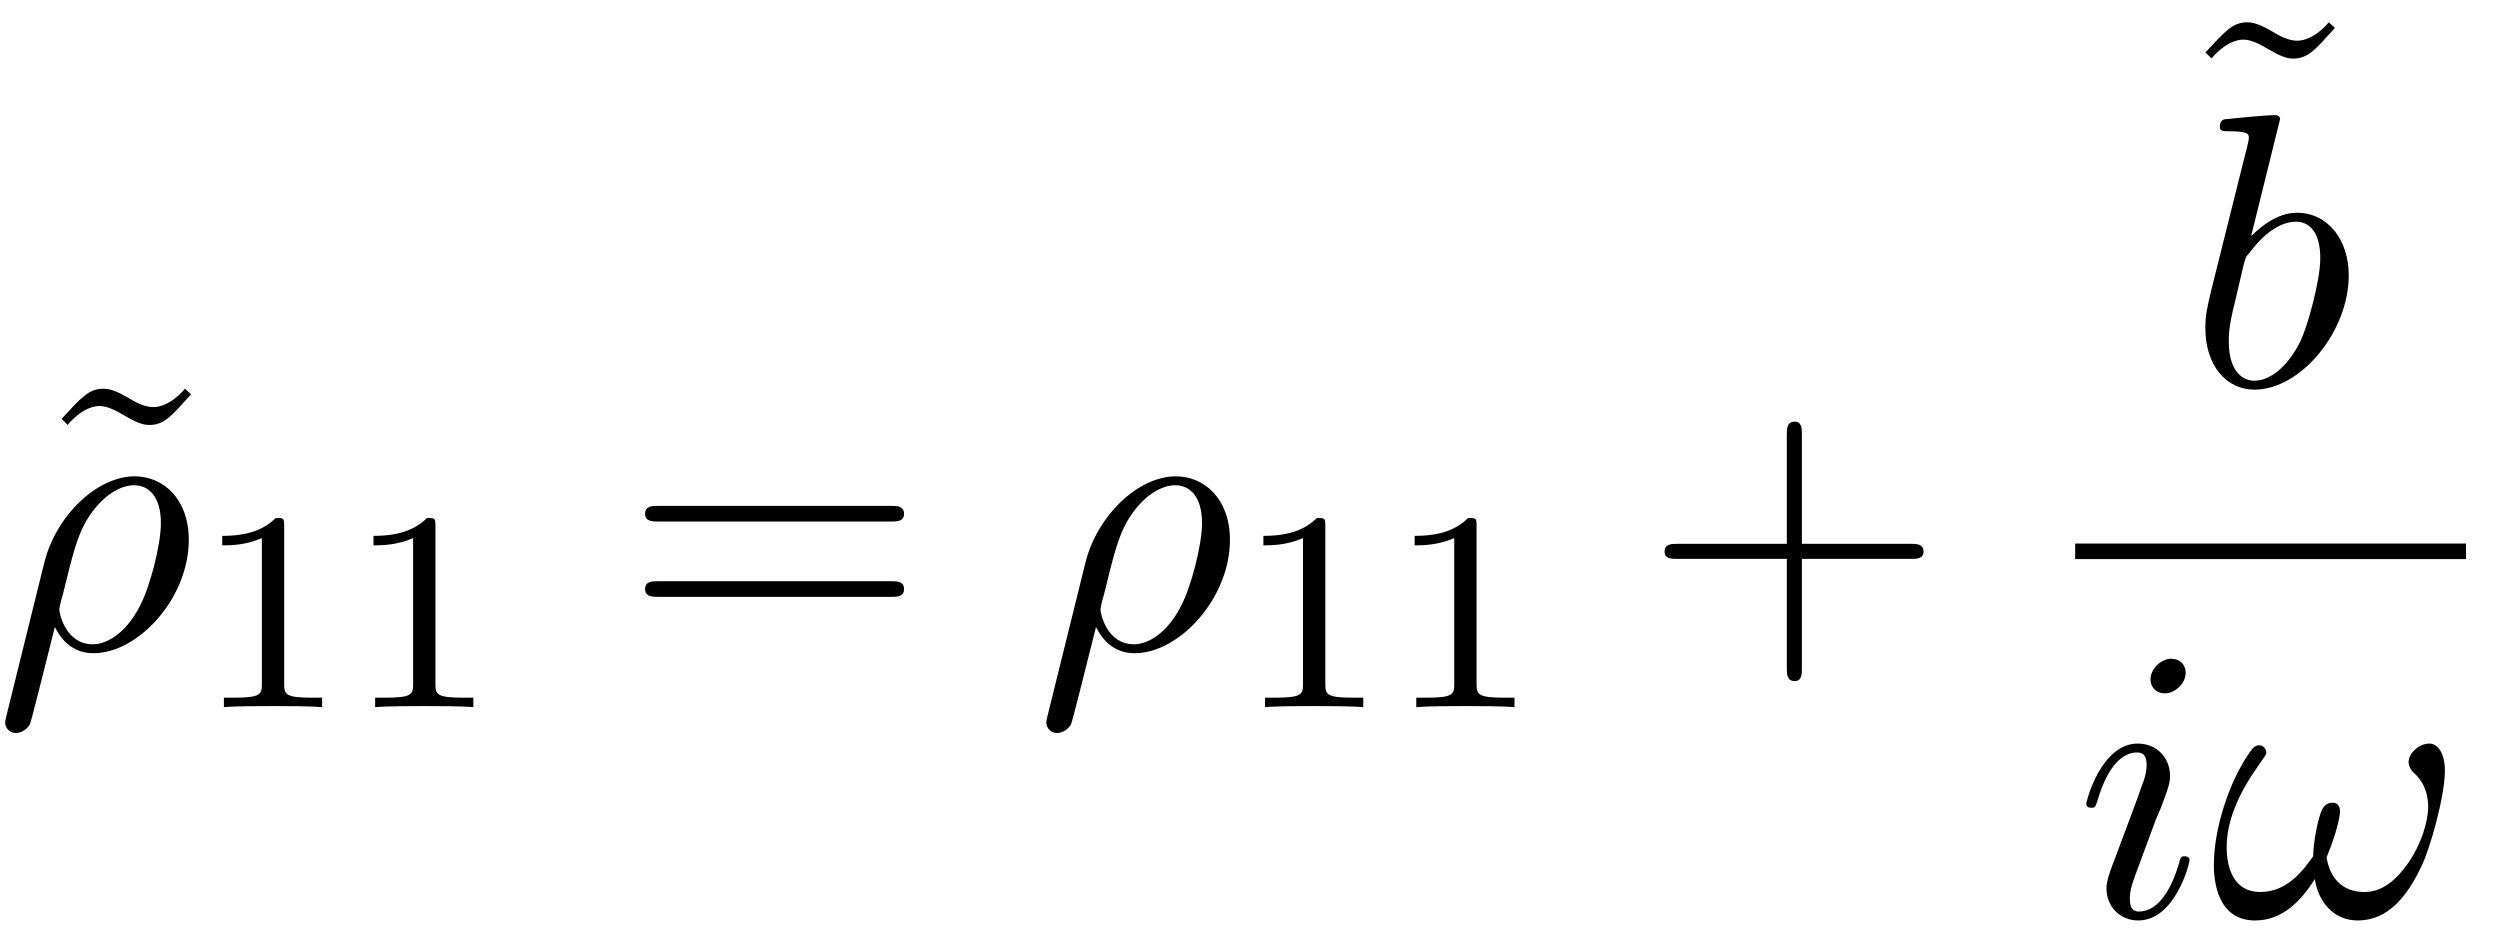 <?xml version="1.0" encoding="UTF-8"?>
<svg xmlns="http://www.w3.org/2000/svg" xmlns:xlink="http://www.w3.org/1999/xlink" width="70pt" height="26pt" viewBox="0 0 70 26" version="1.1">
<defs>
<g>
<symbol overflow="visible" id="glyph0-0">
<path style="stroke:none;" d=""/>
</symbol>
<symbol overflow="visible" id="glyph0-1">
<path style="stroke:none;" d="M 4.531 -7.125 L 4.359 -7.281 C 4.359 -7.281 3.953 -6.766 3.469 -6.766 C 3.219 -6.766 2.938 -6.922 2.766 -7.031 C 2.469 -7.203 2.266 -7.281 2.078 -7.281 C 1.672 -7.281 1.469 -7.047 0.906 -6.438 L 1.078 -6.266 C 1.078 -6.281 1.5 -6.797 1.969 -6.797 C 2.219 -6.797 2.5 -6.625 2.688 -6.516 C 2.984 -6.344 3.172 -6.266 3.359 -6.266 C 3.781 -6.266 3.984 -6.516 4.531 -7.125 Z M 4.531 -7.125 "/>
</symbol>
<symbol overflow="visible" id="glyph0-2">
<path style="stroke:none;" d="M 7.5 -3.562 C 7.656 -3.562 7.859 -3.562 7.859 -3.781 C 7.859 -4 7.656 -4 7.5 -4 L 0.969 -4 C 0.812 -4 0.609 -4 0.609 -3.781 C 0.609 -3.562 0.812 -3.562 0.984 -3.562 Z M 7.5 -1.453 C 7.656 -1.453 7.859 -1.453 7.859 -1.672 C 7.859 -1.891 7.656 -1.891 7.5 -1.891 L 0.984 -1.891 C 0.812 -1.891 0.609 -1.891 0.609 -1.672 C 0.609 -1.453 0.812 -1.453 0.969 -1.453 Z M 7.5 -1.453 "/>
</symbol>
<symbol overflow="visible" id="glyph0-3">
<path style="stroke:none;" d="M 4.453 -2.516 L 7.5 -2.516 C 7.656 -2.516 7.859 -2.516 7.859 -2.719 C 7.859 -2.938 7.656 -2.938 7.5 -2.938 L 4.453 -2.938 L 4.453 -6 C 4.453 -6.156 4.453 -6.359 4.25 -6.359 C 4.031 -6.359 4.031 -6.156 4.031 -6 L 4.031 -2.938 L 0.969 -2.938 C 0.812 -2.938 0.609 -2.938 0.609 -2.719 C 0.609 -2.516 0.812 -2.516 0.969 -2.516 L 4.031 -2.516 L 4.031 0.547 C 4.031 0.703 4.031 0.906 4.25 0.906 C 4.453 0.906 4.453 0.703 4.453 0.547 Z M 4.453 -2.516 "/>
</symbol>
<symbol overflow="visible" id="glyph1-0">
<path style="stroke:none;" d=""/>
</symbol>
<symbol overflow="visible" id="glyph1-1">
<path style="stroke:none;" d="M 0.359 1.891 C 0.328 2.016 0.328 2.047 0.328 2.062 C 0.328 2.219 0.453 2.359 0.625 2.359 C 0.859 2.359 1 2.156 1.016 2.125 C 1.062 2.031 1.422 0.562 1.719 -0.609 C 1.938 -0.172 2.281 0.125 2.797 0.125 C 4.062 0.125 5.469 -1.422 5.469 -3.047 C 5.469 -4.203 4.75 -4.828 3.953 -4.828 C 2.906 -4.828 1.75 -3.734 1.422 -2.406 Z M 2.781 -0.125 C 2.016 -0.125 1.844 -1 1.844 -1.094 C 1.844 -1.141 1.891 -1.359 1.938 -1.5 C 2.234 -2.719 2.344 -3.109 2.578 -3.547 C 3.047 -4.344 3.594 -4.578 3.938 -4.578 C 4.344 -4.578 4.688 -4.266 4.688 -3.516 C 4.688 -2.906 4.375 -1.688 4.078 -1.156 C 3.719 -0.469 3.203 -0.125 2.781 -0.125 Z M 2.781 -0.125 "/>
</symbol>
<symbol overflow="visible" id="glyph1-2">
<path style="stroke:none;" d="M 2.609 -7.453 C 2.609 -7.453 2.609 -7.562 2.469 -7.562 C 2.219 -7.562 1.422 -7.484 1.141 -7.453 C 1.047 -7.453 0.922 -7.438 0.922 -7.234 C 0.922 -7.109 1.031 -7.109 1.188 -7.109 C 1.719 -7.109 1.734 -7.031 1.734 -6.922 C 1.734 -6.844 1.641 -6.484 1.578 -6.25 L 0.688 -2.688 C 0.562 -2.156 0.516 -1.969 0.516 -1.594 C 0.516 -0.562 1.094 0.125 1.891 0.125 C 3.188 0.125 4.531 -1.5 4.531 -3.078 C 4.531 -4.062 3.953 -4.828 3.078 -4.828 C 2.578 -4.828 2.125 -4.5 1.797 -4.172 Z M 1.578 -3.328 C 1.641 -3.562 1.641 -3.594 1.75 -3.703 C 2.281 -4.422 2.766 -4.578 3.047 -4.578 C 3.453 -4.578 3.734 -4.25 3.734 -3.562 C 3.734 -2.906 3.375 -1.656 3.188 -1.25 C 2.828 -0.516 2.328 -0.125 1.891 -0.125 C 1.531 -0.125 1.172 -0.422 1.172 -1.219 C 1.172 -1.422 1.172 -1.641 1.344 -2.328 Z M 1.578 -3.328 "/>
</symbol>
<symbol overflow="visible" id="glyph1-3">
<path style="stroke:none;" d="M 3.094 -6.812 C 3.094 -7.031 2.938 -7.203 2.688 -7.203 C 2.406 -7.203 2.109 -6.922 2.109 -6.625 C 2.109 -6.422 2.25 -6.234 2.516 -6.234 C 2.766 -6.234 3.094 -6.484 3.094 -6.812 Z M 2.266 -2.719 C 2.406 -3.031 2.406 -3.047 2.516 -3.344 C 2.594 -3.562 2.656 -3.719 2.656 -3.922 C 2.656 -4.422 2.297 -4.828 1.75 -4.828 C 0.734 -4.828 0.312 -3.234 0.312 -3.141 C 0.312 -3.031 0.422 -3.031 0.453 -3.031 C 0.562 -3.031 0.562 -3.047 0.625 -3.234 C 0.922 -4.25 1.359 -4.578 1.719 -4.578 C 1.812 -4.578 2 -4.578 2 -4.234 C 2 -4 1.922 -3.781 1.875 -3.672 C 1.781 -3.375 1.297 -2.109 1.125 -1.641 C 1.016 -1.359 0.875 -1 0.875 -0.781 C 0.875 -0.266 1.25 0.125 1.766 0.125 C 2.797 0.125 3.203 -1.469 3.203 -1.562 C 3.203 -1.672 3.094 -1.672 3.062 -1.672 C 2.953 -1.672 2.953 -1.641 2.906 -1.469 C 2.703 -0.781 2.344 -0.125 1.781 -0.125 C 1.609 -0.125 1.531 -0.234 1.531 -0.484 C 1.531 -0.75 1.594 -0.906 1.844 -1.578 Z M 2.266 -2.719 "/>
</symbol>
<symbol overflow="visible" id="glyph1-4">
<path style="stroke:none;" d="M 6.594 -4.062 C 6.594 -4.547 6.406 -4.828 6.156 -4.828 C 5.875 -4.828 5.578 -4.562 5.578 -4.312 C 5.578 -4.203 5.641 -4.078 5.75 -3.984 C 5.938 -3.812 6.125 -3.516 6.125 -3.062 C 6.125 -2.625 5.922 -2 5.578 -1.5 C 5.25 -1.031 4.859 -0.672 4.344 -0.672 C 3.719 -0.672 3.375 -1.062 3.281 -1.641 C 3.406 -1.938 3.656 -2.625 3.656 -2.938 C 3.656 -3.062 3.594 -3.172 3.453 -3.172 C 3.375 -3.172 3.25 -3.156 3.156 -2.984 C 3.047 -2.766 2.906 -2.062 2.906 -1.672 C 2.547 -1.156 2.109 -0.672 1.422 -0.672 C 0.703 -0.672 0.484 -1.312 0.484 -1.922 C 0.484 -3.281 1.594 -4.422 1.594 -4.562 C 1.594 -4.688 1.5 -4.781 1.391 -4.781 C 1.25 -4.781 1.172 -4.641 1.094 -4.531 C 0.547 -3.734 0.125 -2.438 0.125 -1.438 C 0.125 -0.688 0.375 0.125 1.281 0.125 C 2.047 0.125 2.562 -0.422 2.953 -1.031 C 3.047 -0.391 3.484 0.125 4.156 0.125 C 5 0.125 5.531 -0.547 5.922 -1.359 C 6.188 -1.891 6.594 -3.375 6.594 -4.062 Z M 6.594 -4.062 "/>
</symbol>
<symbol overflow="visible" id="glyph2-0">
<path style="stroke:none;" d=""/>
</symbol>
<symbol overflow="visible" id="glyph2-1">
<path style="stroke:none;" d="M 2.5 -5.078 C 2.5 -5.297 2.484 -5.297 2.266 -5.297 C 1.938 -4.984 1.516 -4.797 0.766 -4.797 L 0.766 -4.531 C 0.984 -4.531 1.406 -4.531 1.875 -4.734 L 1.875 -0.656 C 1.875 -0.359 1.844 -0.266 1.094 -0.266 L 0.812 -0.266 L 0.812 0 C 1.141 -0.031 1.828 -0.031 2.188 -0.031 C 2.547 -0.031 3.234 -0.031 3.562 0 L 3.562 -0.266 L 3.281 -0.266 C 2.531 -0.266 2.5 -0.359 2.5 -0.656 Z M 2.5 -5.078 "/>
</symbol>
</g>
</defs>
<g id="surface1">
<g style="fill:rgb(0%,0%,0%);fill-opacity:1;">
  <use xlink:href="#glyph0-1" x="0.819" y="18.165"/>
</g>
<g style="fill:rgb(0%,0%,0%);fill-opacity:1;">
  <use xlink:href="#glyph1-1" x="-0.183" y="18.165"/>
</g>
<g style="fill:rgb(0%,0%,0%);fill-opacity:1;">
  <use xlink:href="#glyph2-1" x="5.457" y="19.801"/>
  <use xlink:href="#glyph2-1" x="9.692" y="19.801"/>
</g>
<g style="fill:rgb(0%,0%,0%);fill-opacity:1;">
  <use xlink:href="#glyph0-2" x="17.454" y="18.165"/>
</g>
<g style="fill:rgb(0%,0%,0%);fill-opacity:1;">
  <use xlink:href="#glyph1-1" x="28.969" y="18.165"/>
</g>
<g style="fill:rgb(0%,0%,0%);fill-opacity:1;">
  <use xlink:href="#glyph2-1" x="34.609" y="19.801"/>
  <use xlink:href="#glyph2-1" x="38.844" y="19.801"/>
</g>
<g style="fill:rgb(0%,0%,0%);fill-opacity:1;">
  <use xlink:href="#glyph0-3" x="46" y="18.165"/>
</g>
<g style="fill:rgb(0%,0%,0%);fill-opacity:1;">
  <use xlink:href="#glyph0-1" x="60.847" y="7.906"/>
</g>
<g style="fill:rgb(0%,0%,0%);fill-opacity:1;">
  <use xlink:href="#glyph1-2" x="61.234" y="10.785"/>
</g>
<path style="fill:none;stroke-width:0.436;stroke-linecap:butt;stroke-linejoin:miter;stroke:rgb(0%,0%,0%);stroke-opacity:1;stroke-miterlimit:10;" d="M 0 0.001 L 10.942 0.001 " transform="matrix(1,0,0,-1,58.105,15.438)"/>
<g style="fill:rgb(0%,0%,0%);fill-opacity:1;">
  <use xlink:href="#glyph1-3" x="58.105" y="25.648"/>
  <use xlink:href="#glyph1-4" x="61.863" y="25.648"/>
</g>
</g>
</svg>

